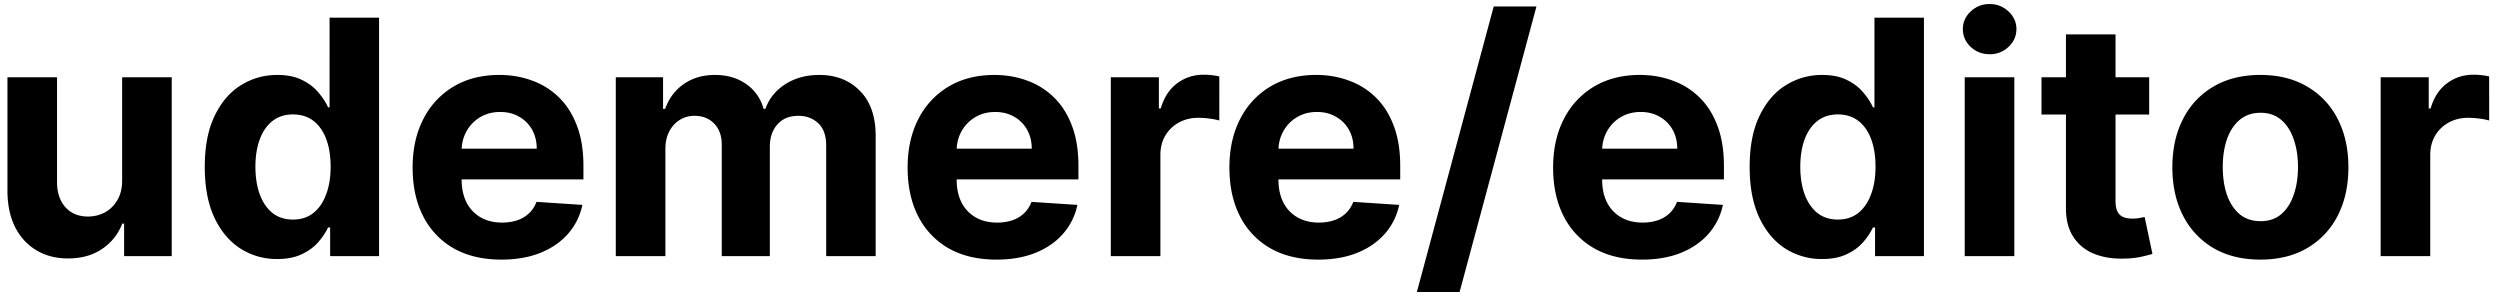 <svg xmlns="http://www.w3.org/2000/svg" width="183" height="22" fill="none"><path fill="#000" d="M8.94 13.174V5.657h3.63v13.09H9.085V16.37h-.137a3.866 3.866 0 0 1-1.474 1.85c-.682.465-1.514.698-2.497.698-.875 0-1.645-.199-2.31-.596-.665-.398-1.185-.963-1.56-1.697-.369-.732-.556-1.61-.562-2.633V5.657h3.63v7.687c.006.773.214 1.384.623 1.833.409.449.957.673 1.645.673.437 0 .846-.1 1.227-.298.38-.205.687-.506.92-.904.239-.397.355-.889.35-1.474Zm11.359 5.787a4.942 4.942 0 0 1-2.702-.767c-.801-.517-1.438-1.276-1.91-2.276-.465-1.006-.698-2.238-.698-3.699 0-1.5.241-2.747.724-3.741.483-1 1.125-1.747 1.926-2.242.807-.5 1.69-.75 2.65-.75.734 0 1.345.125 1.833.375.495.245.892.551 1.194.92.306.364.54.722.698 1.075h.111V1.293h3.622v17.455h-3.58V16.65h-.153c-.17.364-.412.724-.724 1.082-.307.353-.707.645-1.202.878-.488.233-1.085.35-1.79.35Zm1.15-2.89c.585 0 1.08-.159 1.483-.477.41-.324.722-.775.938-1.355.221-.58.332-1.258.332-2.037 0-.778-.108-1.454-.324-2.028-.216-.574-.528-1.017-.938-1.33-.409-.312-.906-.468-1.491-.468-.597 0-1.1.161-1.509.485-.409.324-.718.773-.928 1.347-.21.574-.316 1.239-.316 1.994 0 .762.105 1.435.316 2.02.215.58.525 1.034.928 1.364.41.324.912.486 1.509.486Zm15.25 2.932c-1.347 0-2.506-.272-3.478-.818a5.603 5.603 0 0 1-2.233-2.335c-.523-1.011-.784-2.207-.784-3.588 0-1.347.261-2.529.784-3.546a5.796 5.796 0 0 1 2.208-2.377c.954-.569 2.073-.853 3.357-.853.864 0 1.668.14 2.412.418a5.35 5.35 0 0 1 1.96 1.236c.563.55 1 1.244 1.313 2.08.313.829.469 1.8.469 2.914v.997H31.653v-2.25h7.636c0-.523-.113-.986-.34-1.389a2.441 2.441 0 0 0-.947-.946c-.397-.233-.86-.35-1.389-.35-.551 0-1.04.128-1.466.384-.42.25-.75.588-.988 1.014-.24.42-.361.89-.367 1.407v2.139c0 .647.12 1.207.358 1.679a2.62 2.62 0 0 0 1.031 1.09c.444.256.969.384 1.577.384.403 0 .773-.057 1.108-.17a2.3 2.3 0 0 0 .86-.512c.24-.227.421-.505.546-.835l3.358.222a4.585 4.585 0 0 1-1.048 2.113c-.523.597-1.199 1.063-2.029 1.398-.823.33-1.775.494-2.855.494Zm8.377-.255V5.657h3.46v2.31h.154c.273-.768.727-1.373 1.363-1.816.637-.443 1.398-.665 2.285-.665.897 0 1.661.225 2.292.674a3.17 3.17 0 0 1 1.261 1.806h.137c.267-.75.75-1.349 1.449-1.798.704-.454 1.537-.682 2.497-.682 1.222 0 2.213.39 2.974 1.168.767.773 1.15 1.87 1.15 3.29v8.804h-3.621V10.66c0-.728-.193-1.273-.58-1.637-.386-.363-.87-.545-1.449-.545-.659 0-1.173.21-1.542.63-.37.415-.554.963-.554 1.645v7.995h-3.52v-8.165c0-.642-.185-1.154-.554-1.534-.364-.38-.844-.571-1.44-.571a2 2 0 0 0-1.091.307c-.319.198-.571.48-.759.843-.187.358-.281.779-.281 1.262v7.858h-3.63Zm27.857.255c-1.347 0-2.506-.272-3.478-.818a5.604 5.604 0 0 1-2.233-2.335c-.522-1.011-.784-2.207-.784-3.588 0-1.347.262-2.529.784-3.546A5.796 5.796 0 0 1 69.43 6.34c.954-.569 2.074-.853 3.358-.853.864 0 1.667.14 2.412.418a5.35 5.35 0 0 1 1.96 1.236c.563.55 1 1.244 1.313 2.08.312.829.468 1.8.468 2.914v.997H67.887v-2.25h7.637c0-.523-.114-.986-.341-1.389a2.442 2.442 0 0 0-.946-.946c-.398-.233-.861-.35-1.39-.35-.55 0-1.04.128-1.465.384-.42.25-.75.588-.99 1.014-.238.42-.36.89-.365 1.407v2.139c0 .647.119 1.207.357 1.679a2.62 2.62 0 0 0 1.032 1.09c.443.256.968.384 1.576.384.404 0 .773-.057 1.108-.17a2.3 2.3 0 0 0 .861-.512c.239-.227.42-.505.546-.835l3.358.222a4.585 4.585 0 0 1-1.049 2.113c-.523.597-1.199 1.063-2.028 1.398-.824.33-1.776.494-2.855.494Zm8.377-.255V5.657h3.52V7.94h.137c.238-.813.639-1.426 1.201-1.841.563-.42 1.21-.63 1.944-.63.181 0 .378.01.588.033.21.023.395.054.554.094V8.82a4.74 4.74 0 0 0-.708-.137 6.355 6.355 0 0 0-.826-.06c-.534 0-1.012.117-1.432.35a2.572 2.572 0 0 0-.989.955c-.239.409-.358.88-.358 1.414v7.407h-3.63Zm15.177.255c-1.346 0-2.505-.272-3.477-.818a5.604 5.604 0 0 1-2.233-2.335c-.523-1.011-.784-2.207-.784-3.588 0-1.347.261-2.529.784-3.546a5.796 5.796 0 0 1 2.207-2.377c.955-.569 2.074-.853 3.359-.853.863 0 1.667.14 2.411.418.75.273 1.404.685 1.961 1.236.562.55 1 1.244 1.312 2.08.313.829.469 1.8.469 2.914v.997H91.442v-2.25h7.636c0-.523-.113-.986-.34-1.389a2.442 2.442 0 0 0-.947-.946c-.397-.233-.86-.35-1.389-.35-.551 0-1.04.128-1.466.384-.42.25-.75.588-.988 1.014-.239.42-.361.89-.367 1.407v2.139c0 .647.12 1.207.358 1.679a2.62 2.62 0 0 0 1.031 1.09c.444.256.97.384 1.577.384.404 0 .773-.057 1.108-.17a2.3 2.3 0 0 0 .86-.512c.24-.227.421-.505.546-.835l3.358.222a4.584 4.584 0 0 1-1.048 2.113c-.523.597-1.199 1.063-2.028 1.398-.824.33-1.776.494-2.856.494ZM112.468.475l-5.625 20.898h-3.128L109.34.475h3.128Zm7.715 18.528c-1.347 0-2.506-.272-3.478-.818a5.611 5.611 0 0 1-2.233-2.335c-.522-1.011-.784-2.207-.784-3.588 0-1.347.262-2.529.784-3.546a5.798 5.798 0 0 1 2.208-2.377c.954-.569 2.074-.853 3.358-.853.863 0 1.667.14 2.412.418a5.35 5.35 0 0 1 1.96 1.236c.562.55 1 1.244 1.312 2.08.313.829.469 1.8.469 2.914v.997h-11.054v-2.25h7.637c0-.523-.114-.986-.341-1.389a2.45 2.45 0 0 0-.946-.946c-.398-.233-.861-.35-1.39-.35-.551 0-1.039.128-1.465.384-.421.25-.75.588-.989 1.014-.239.42-.361.89-.367 1.407v2.139c0 .647.12 1.207.358 1.679a2.62 2.62 0 0 0 1.032 1.09c.443.256.968.384 1.576.384.404 0 .773-.057 1.108-.17.336-.114.622-.284.861-.512a2.22 2.22 0 0 0 .546-.835l3.358.222a4.586 4.586 0 0 1-1.049 2.113c-.523.597-1.199 1.063-2.028 1.398-.824.33-1.776.494-2.855.494Zm13.201-.042a4.94 4.94 0 0 1-2.701-.767c-.801-.517-1.438-1.276-1.909-2.276-.466-1.006-.699-2.238-.699-3.699 0-1.5.241-2.747.724-3.741.483-1 1.125-1.747 1.926-2.242.807-.5 1.691-.75 2.651-.75.733 0 1.344.125 1.832.375.495.245.892.551 1.193.92.307.364.54.722.699 1.075h.111V1.293h3.622v17.455h-3.579V16.65h-.154a4.68 4.68 0 0 1-.724 1.082c-.307.353-.708.645-1.202.878-.488.233-1.085.35-1.79.35Zm1.151-2.89c.585 0 1.08-.159 1.483-.477.409-.324.722-.775.937-1.355.222-.58.333-1.258.333-2.037 0-.778-.108-1.454-.324-2.028-.216-.574-.528-1.017-.938-1.33-.409-.312-.906-.468-1.491-.468-.597 0-1.099.161-1.509.485-.409.324-.718.773-.929 1.347-.21.574-.315 1.239-.315 1.994 0 .762.105 1.435.315 2.02.216.58.526 1.034.929 1.364.41.324.912.486 1.509.486Zm9.283 2.677V5.657h3.631v13.09h-3.631Zm1.824-14.779c-.54 0-1.003-.179-1.389-.537-.381-.363-.571-.798-.571-1.304 0-.5.19-.929.571-1.287a1.954 1.954 0 0 1 1.389-.545c.54 0 1 .182 1.381.545.386.358.579.787.579 1.287 0 .506-.193.94-.579 1.304a1.944 1.944 0 0 1-1.381.537Zm11.678 1.688v2.727h-7.883V5.657h7.883Zm-6.093-3.137h3.63v12.205c0 .335.052.597.154.784.102.182.244.31.426.384.187.073.403.11.648.11.17 0 .341-.014.511-.042l.392-.077.571 2.702a10.15 10.15 0 0 1-.767.196c-.329.08-.73.128-1.202.145-.875.034-1.642-.083-2.301-.35a3.209 3.209 0 0 1-1.525-1.244c-.364-.563-.543-1.273-.537-2.13V2.52Zm14.233 16.483c-1.324 0-2.469-.28-3.435-.843a5.77 5.77 0 0 1-2.224-2.37c-.523-1.017-.784-2.196-.784-3.537 0-1.352.261-2.534.784-3.545a5.701 5.701 0 0 1 2.224-2.37c.966-.568 2.111-.852 3.435-.852 1.324 0 2.466.284 3.426.853a5.69 5.69 0 0 1 2.233 2.369c.523 1.011.784 2.193.784 3.545 0 1.341-.261 2.52-.784 3.537a5.759 5.759 0 0 1-2.233 2.37c-.96.562-2.102.843-3.426.843Zm.017-2.812c.602 0 1.105-.17 1.508-.511.404-.347.708-.819.912-1.415.21-.597.316-1.276.316-2.037 0-.762-.106-1.44-.316-2.037-.204-.597-.508-1.068-.912-1.415-.403-.347-.906-.52-1.508-.52-.608 0-1.12.173-1.534.52-.409.347-.719.818-.929 1.415-.205.596-.307 1.275-.307 2.037 0 .761.102 1.44.307 2.037.21.596.52 1.068.929 1.415.414.34.926.51 1.534.51Zm8.787 2.557V5.657h3.52V7.94h.136c.239-.813.639-1.426 1.202-1.841.562-.42 1.21-.63 1.943-.63.182 0 .378.01.588.033.21.023.395.054.554.094V8.82a4.746 4.746 0 0 0-.708-.137 6.343 6.343 0 0 0-.826-.06c-.534 0-1.012.117-1.432.35a2.577 2.577 0 0 0-.989.955c-.238.409-.358.88-.358 1.414v7.407h-3.63Z"/></svg>